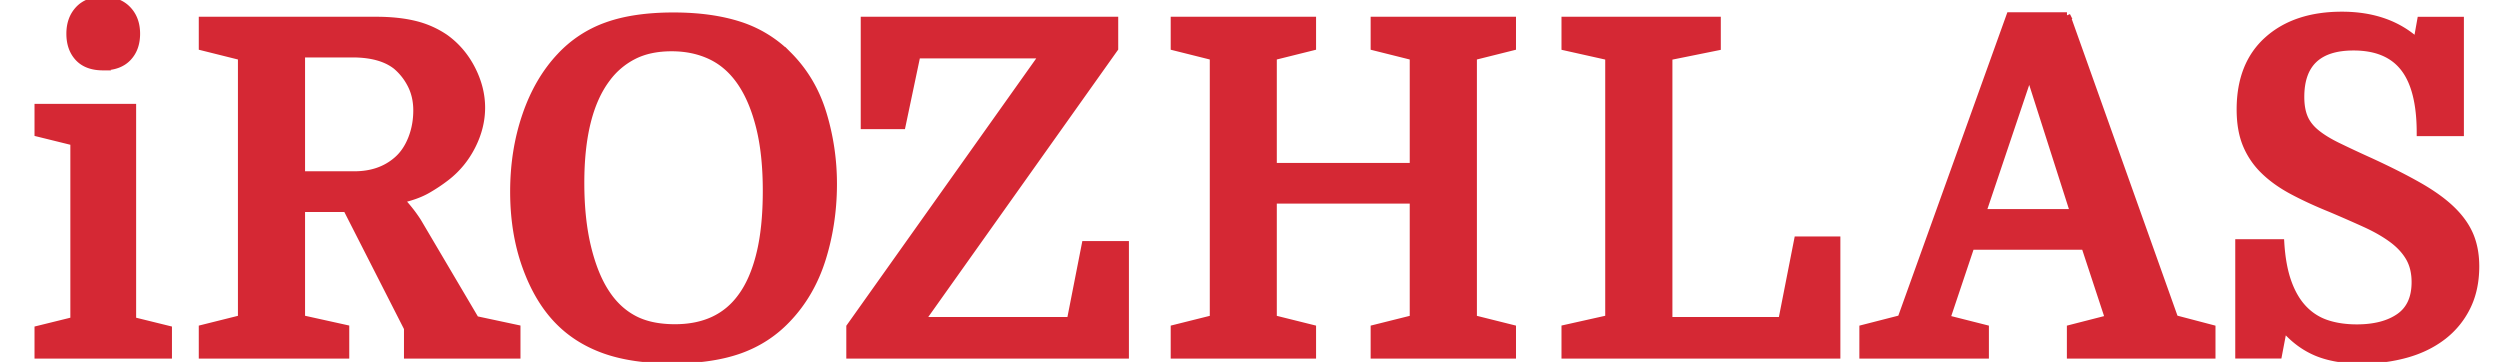 <svg xmlns="http://www.w3.org/2000/svg" viewBox="0 0 373 54"><path fill="#d52834" stroke="#d52834" d="M19.811 16H5.65v3.887l5.346 1.32v26.587L5.65 49.112V53h19.506v-3.888l-5.345-1.318zm-4.442-6c1.611 0 2.853-.455 3.725-1.362.873-.91 1.309-2.109 1.309-3.604 0-1.492-.448-2.702-1.342-3.636C18.166.466 16.936 0 15.369 0s-2.785.466-3.658 1.398c-.872.935-1.308 2.145-1.308 3.636 0 1.494.424 2.693 1.275 3.604.85.907 2.08 1.362 3.691 1.362zM62.37 33.07a20.44 20.44 0 0 0-1.494-2.048 22.124 22.124 0 0 0-1.076-1.217c1.62-.369 2.95-.855 3.991-1.458a24.43 24.43 0 0 0 2.812-1.875c1.619-1.25 2.903-2.813 3.853-4.689.948-1.874 1.423-3.782 1.423-5.729 0-1.943-.486-3.863-1.457-5.764-.972-1.898-2.291-3.447-3.958-4.652a13.776 13.776 0 0 0-4.512-2.015C60.287 3.209 58.342 3 56.121 3H30.158v4.028L36 8.486v39.027l-5.842 1.459V53h21.451v-4.027l-6.595-1.459V31.126h6.665l9.094 17.847V53h16.382v-4.027l-6.178-1.319L62.37 33.07zm-9.512-7.014h-7.844V8.069h7.567c2.822 0 4.998.603 6.525 1.806a8.958 8.958 0 0 1 2.222 2.848c.555 1.111.833 2.36.833 3.75 0 1.53-.267 2.952-.798 4.27-.532 1.321-1.262 2.374-2.187 3.159-1.667 1.437-3.773 2.154-6.318 2.154zM117.641 8.19a18.047 18.047 0 0 0-7.324-4.477c-2.801-.901-6.074-1.353-9.822-1.353-3.935 0-7.254.484-9.962 1.457a17.502 17.502 0 0 0-6.977 4.582c-2.221 2.361-3.935 5.301-5.137 8.816-1.204 3.518-1.805 7.312-1.805 11.385s.602 7.786 1.805 11.142c1.203 3.356 2.822 6.074 4.859 8.157 1.897 1.943 4.223 3.401 6.977 4.374 2.753.971 6.097 1.456 10.032 1.456 3.933 0 7.276-.485 10.03-1.456 2.753-.973 5.125-2.5 7.116-4.582 2.406-2.499 4.165-5.52 5.275-9.061 1.012-3.224 1.666-7.003 1.666-11.142a35.96 35.96 0 0 0-1.562-10.585c-1.041-3.402-2.765-6.304-5.171-8.713zm-4.304 29.748c-.648 2.616-1.574 4.732-2.777 6.353-2.221 3.054-5.508 4.581-9.857 4.581-2.454 0-4.502-.439-6.144-1.319-1.644-.878-3.02-2.175-4.13-3.886-1.157-1.76-2.072-4.027-2.742-6.804-.672-2.777-1.007-5.972-1.007-9.581 0-6.942 1.295-12.124 3.887-15.55a11.295 11.295 0 0 1 3.957-3.366c1.573-.809 3.472-1.215 5.692-1.215 2.176 0 4.131.418 5.866 1.249 1.735.832 3.205 2.129 4.408 3.889 1.203 1.757 2.14 3.979 2.812 6.664.67 2.684 1.007 5.855 1.007 9.511 0 3.702-.324 6.86-.972 9.474zm46.336 9.854h-22.144l28.809-40.556V3h-37.417v15.763h5.692l2.221-10.554h18.744l-28.809 40.555V53h41.166V36.472h-6.04zM205 7.028l5.832 1.458v16.322H190V8.486l5.857-1.458V3h-20.688v4.028L181 8.486v39.028l-5.831 1.459V53h20.688v-4.027L190 47.514V29.876h20.832v17.638L205 48.973V53h20.687v-4.027l-5.833-1.459V8.486l5.833-1.458V3H205zm60.823 40.764h-16.799V8.486l7.22-1.458V3h-22.77v4.028l6.525 1.458v39.028l-6.525 1.459V53h40.61V35.779h-5.901zm42.569-45.467h-8.538l-16.245 45.19-5.692 1.458V53h18.327v-4.026l-5.763-1.458 3.609-10.76h16.938l3.542 10.76-5.692 1.458V53h21.173v-4.026l-5.554-1.458-16.105-45.191zm-12.565 29.363 6.803-20.201h.276l6.458 20.201h-13.537zm72.745 3.462c-.557-1.342-1.448-2.614-2.675-3.818-1.227-1.203-2.845-2.383-4.857-3.541-2.014-1.156-4.479-2.406-7.395-3.749a179.07 179.07 0 0 1-4.895-2.29c-1.318-.647-2.384-1.308-3.193-1.979-.81-.67-1.387-1.423-1.734-2.255-.346-.834-.521-1.851-.521-3.056 0-4.95 2.615-7.428 7.844-7.428 3.378 0 5.878 1.041 7.498 3.125 1.619 2.083 2.429 5.299 2.429 9.648h6.041v-16.8h-5.97l-.556 3.124c-2.871-2.592-6.595-3.886-11.178-3.886-4.627 0-8.319 1.225-11.072 3.679-2.753 2.453-4.131 5.923-4.131 10.413 0 2.036.301 3.782.904 5.24a11.55 11.55 0 0 0 2.637 3.887c1.156 1.135 2.58 2.152 4.271 3.056 1.688.902 3.619 1.794 5.797 2.672 1.849.788 3.538 1.527 5.065 2.222 1.528.695 2.848 1.447 3.957 2.257 1.11.809 1.968 1.723 2.569 2.742s.903 2.245.903 3.678c0 2.361-.788 4.085-2.362 5.173-1.573 1.088-3.679 1.632-6.315 1.632-1.667 0-3.16-.221-4.479-.66s-2.464-1.169-3.437-2.188c-.971-1.017-1.746-2.336-2.324-3.957-.58-1.619-.938-3.585-1.077-5.9H334v16.8h5.97l.765-4.026c1.434 1.667 3.065 2.881 4.895 3.646 1.827.762 4.06 1.145 6.698 1.145 2.361 0 4.583-.29 6.664-.868 2.082-.577 3.898-1.457 5.45-2.638a12.471 12.471 0 0 0 3.644-4.408c.878-1.758 1.32-3.794 1.32-6.109-.001-1.713-.28-3.242-.834-4.583z"/></svg>